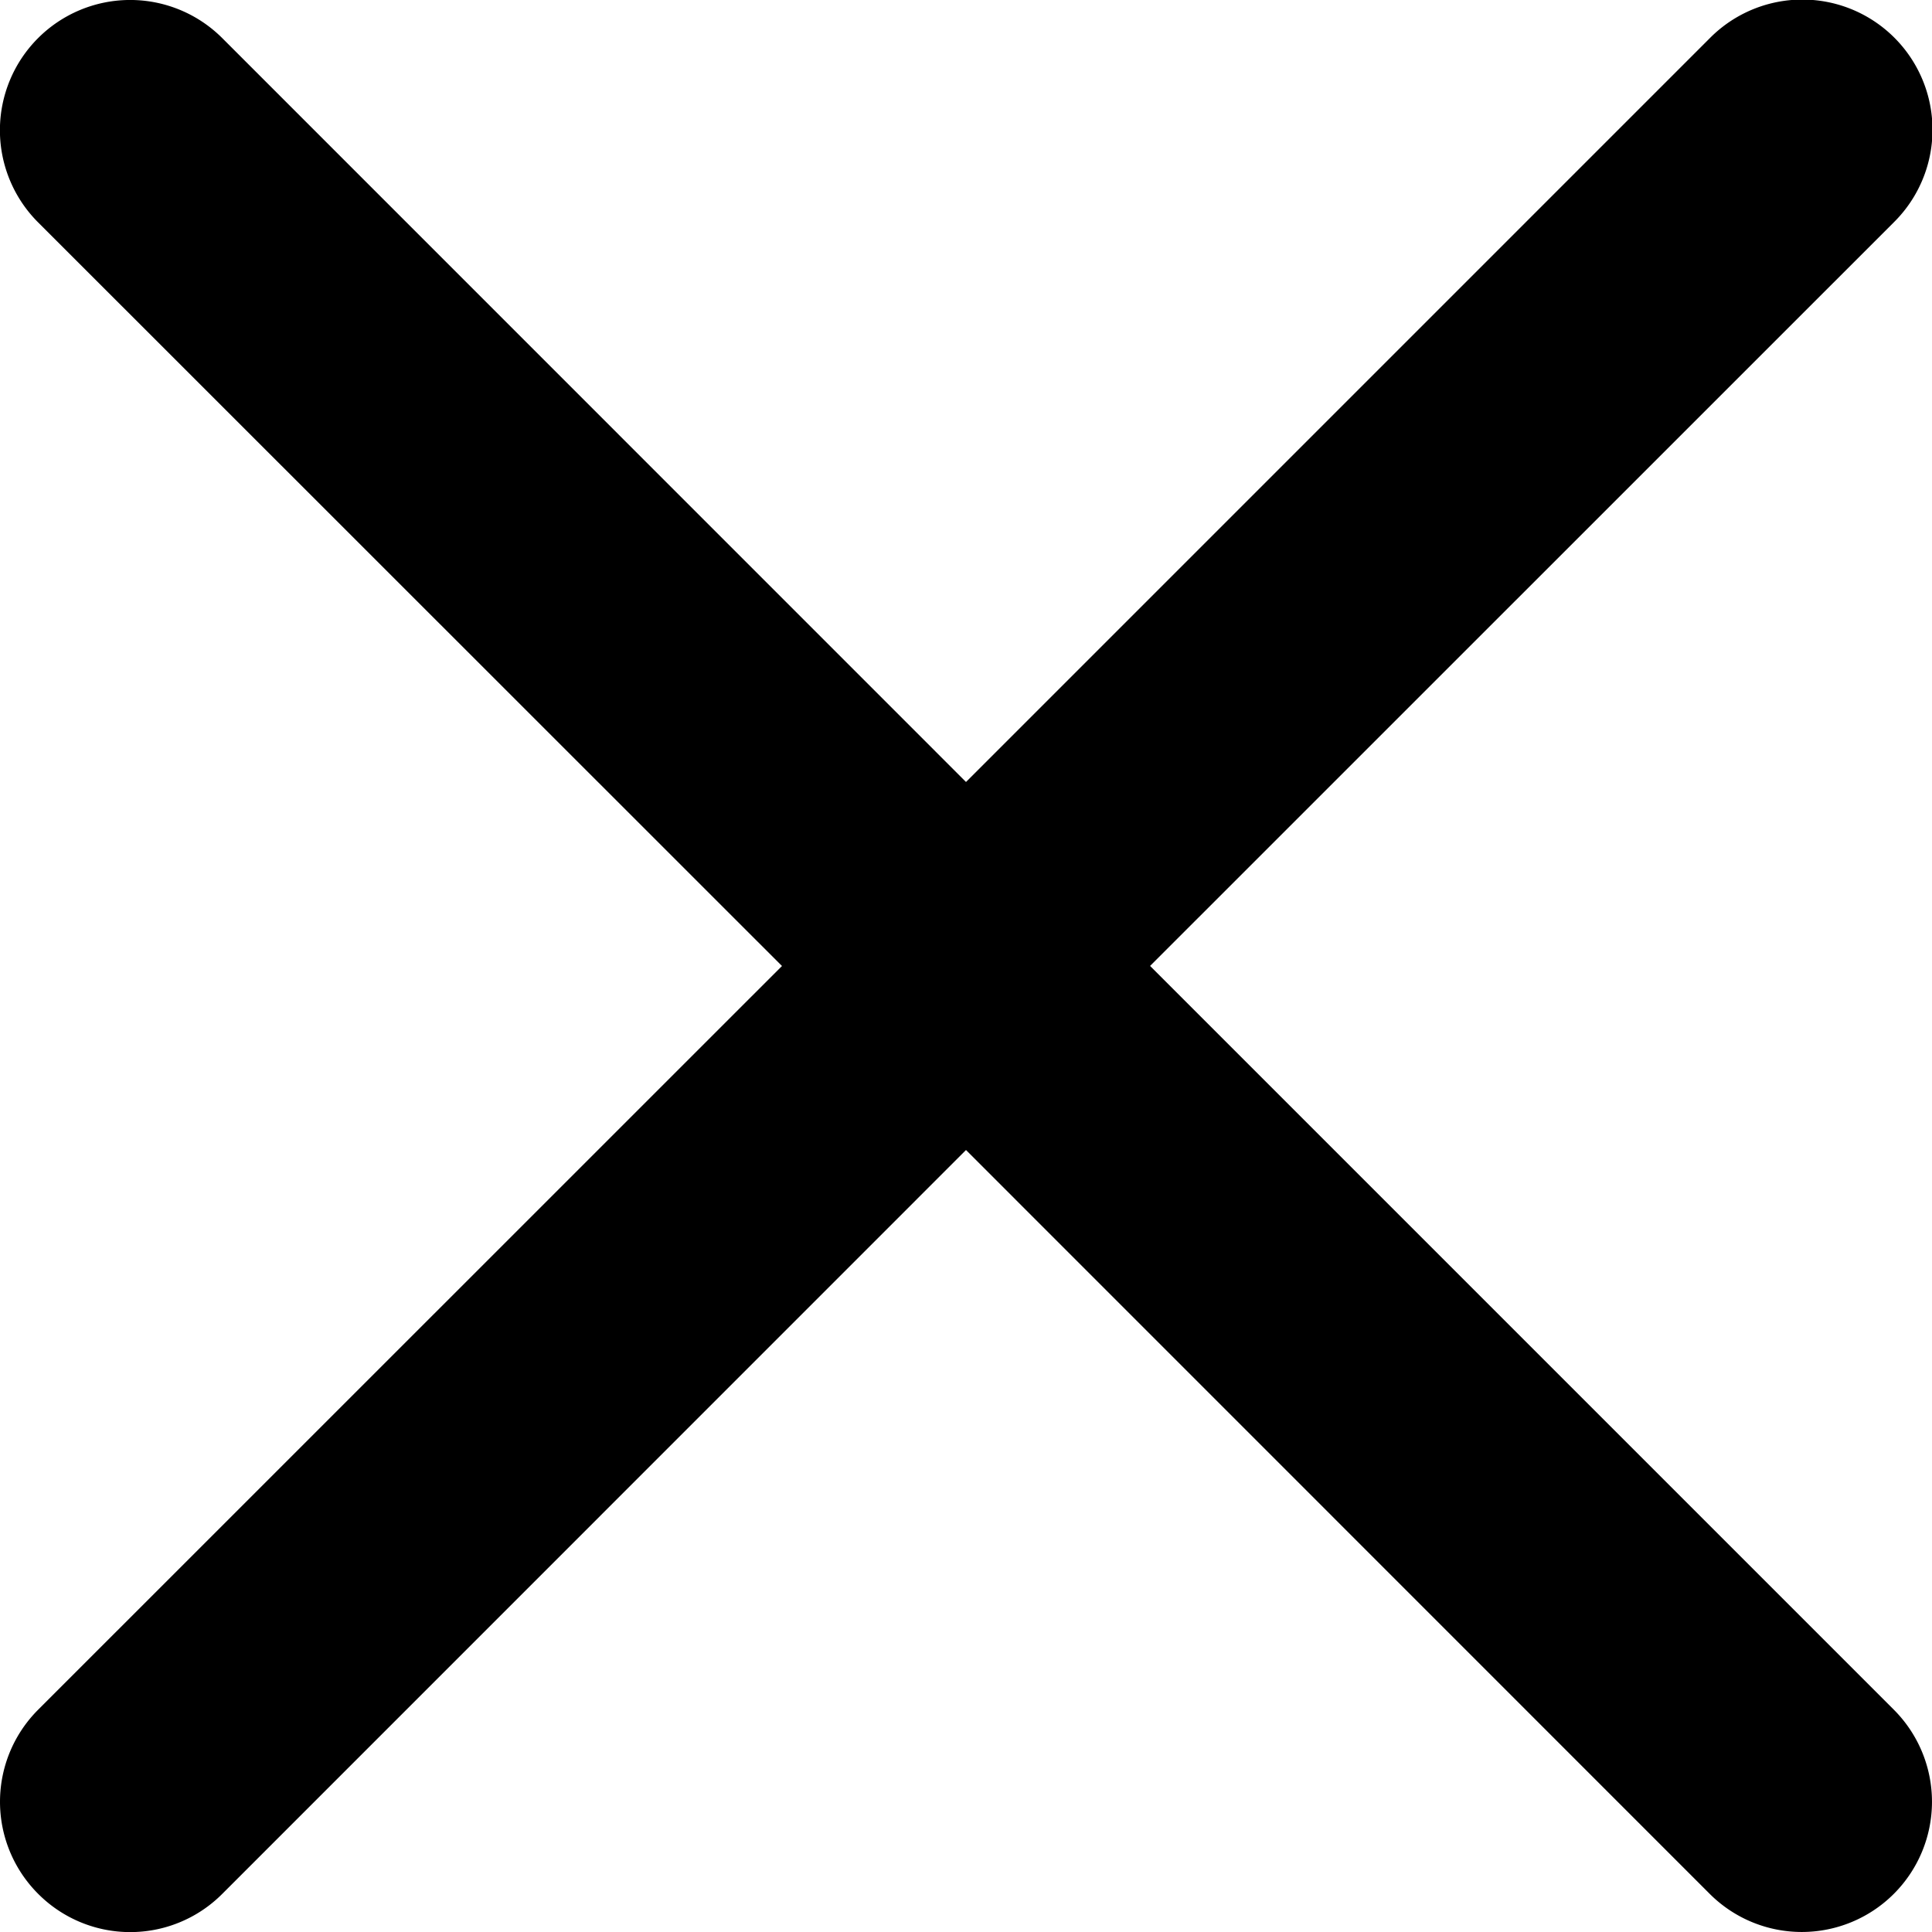 <svg viewBox="0 0 16 16" xmlns="http://www.w3.org/2000/svg">
  <path d="M9.525 8l6.159 6.159a1.078 1.078 0 11-1.525 1.525L8 9.524l-6.159 6.16a1.076 1.076 0 01-1.525 0 1.078 1.078 0 010-1.525L6.476 8 .315 1.841A1.078 1.078 0 111.841.316L8 6.476l6.16-6.16a1.078 1.078 0 111.524 1.525L9.524 8z" fill-rule="evenodd"/>
</svg>
